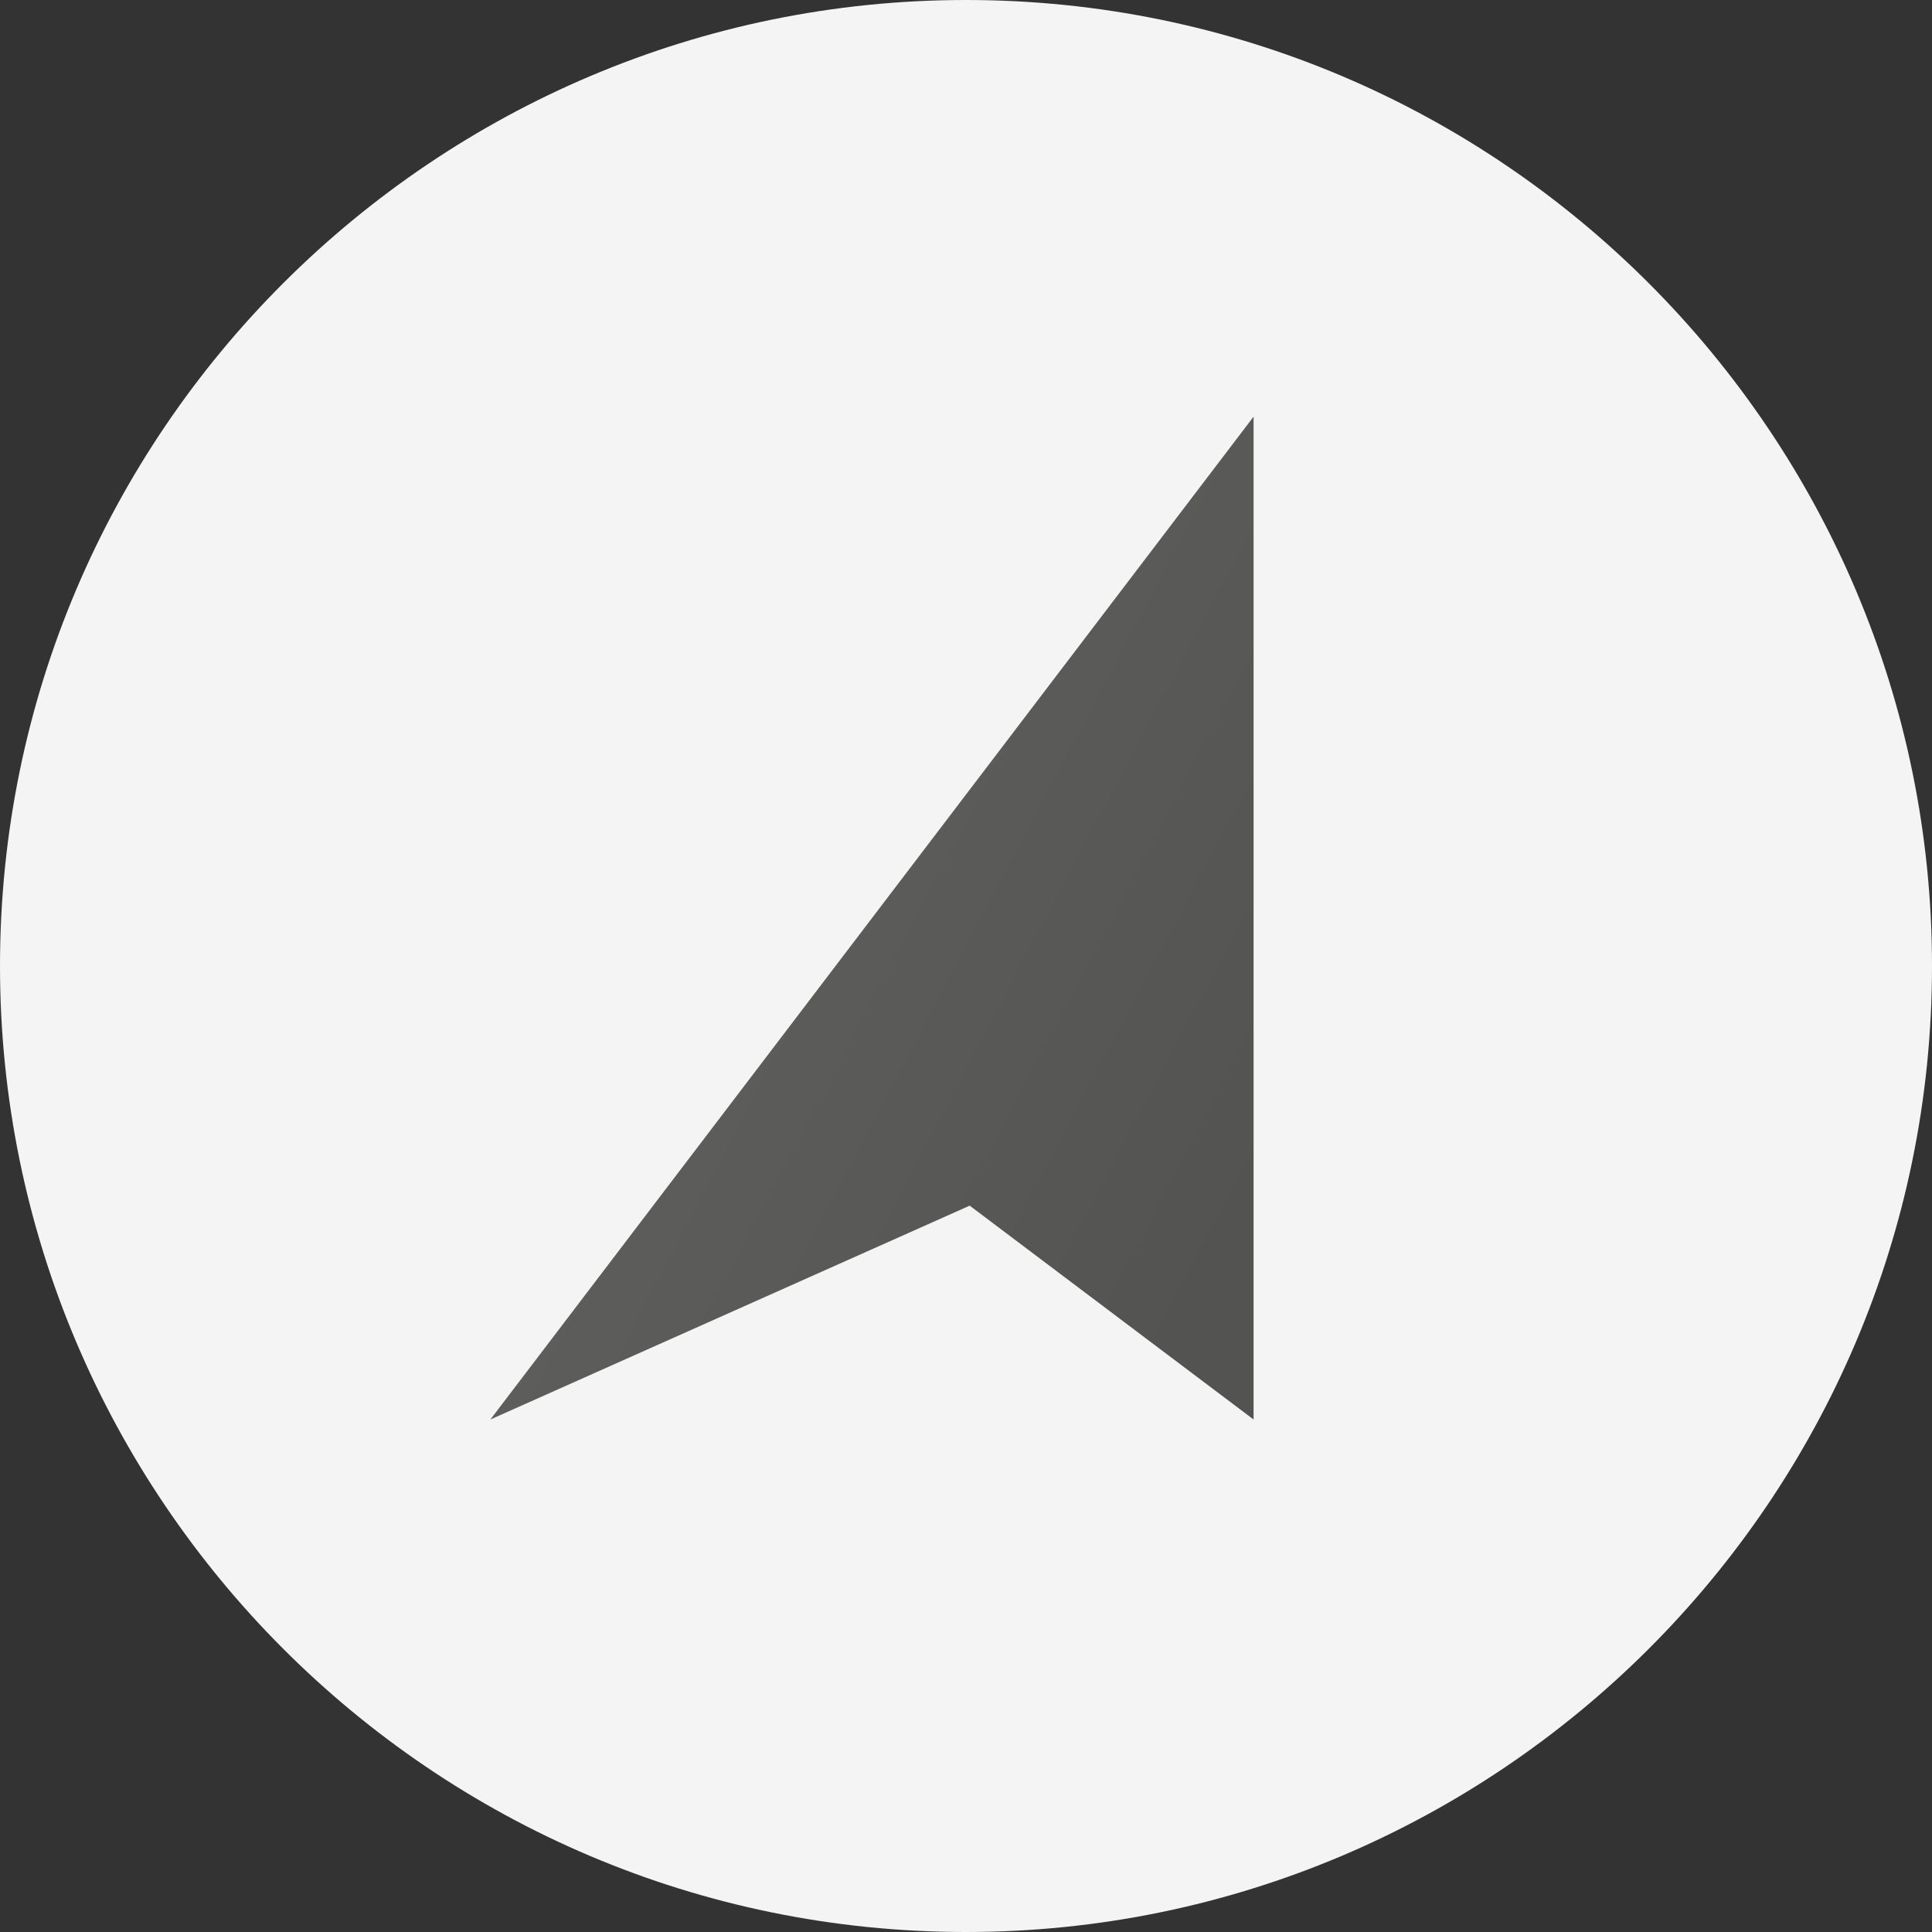 <svg xmlns="http://www.w3.org/2000/svg" xmlns:xlink="http://www.w3.org/1999/xlink" id="Camada_1" viewBox="0 0 52.4 52.4"><rect x="0" y="0" width="52.4" height="52.4" fill="#333333" stroke="none"/><defs><style>      .st0 {        fill: url(#Gradiente_sem_nome_16);      }      .st1 {        fill: #f4f4f4;      }    </style><linearGradient id="Gradiente_sem_nome_16" data-name="Gradiente sem nome 16" x1="15.5" y1="20.6" x2="35" y2="30.9" gradientUnits="userSpaceOnUse"><stop offset="0" stop-color="#616260"></stop><stop offset="1" stop-color="#535452"></stop></linearGradient></defs><path class="st1" d="M26.2,0h0C40.7,0,52.4,11.8,52.4,26.2h0c0,14.5-11.8,26.2-26.2,26.2h0C11.7,52.4,0,40.6,0,26.2h0C0,11.7,11.8,0,26.2,0Z"></path><polygon class="st0" points="13.3 38.5 34 11.3 34 38.5 26.3 32.7 13.3 38.5"></polygon></svg>